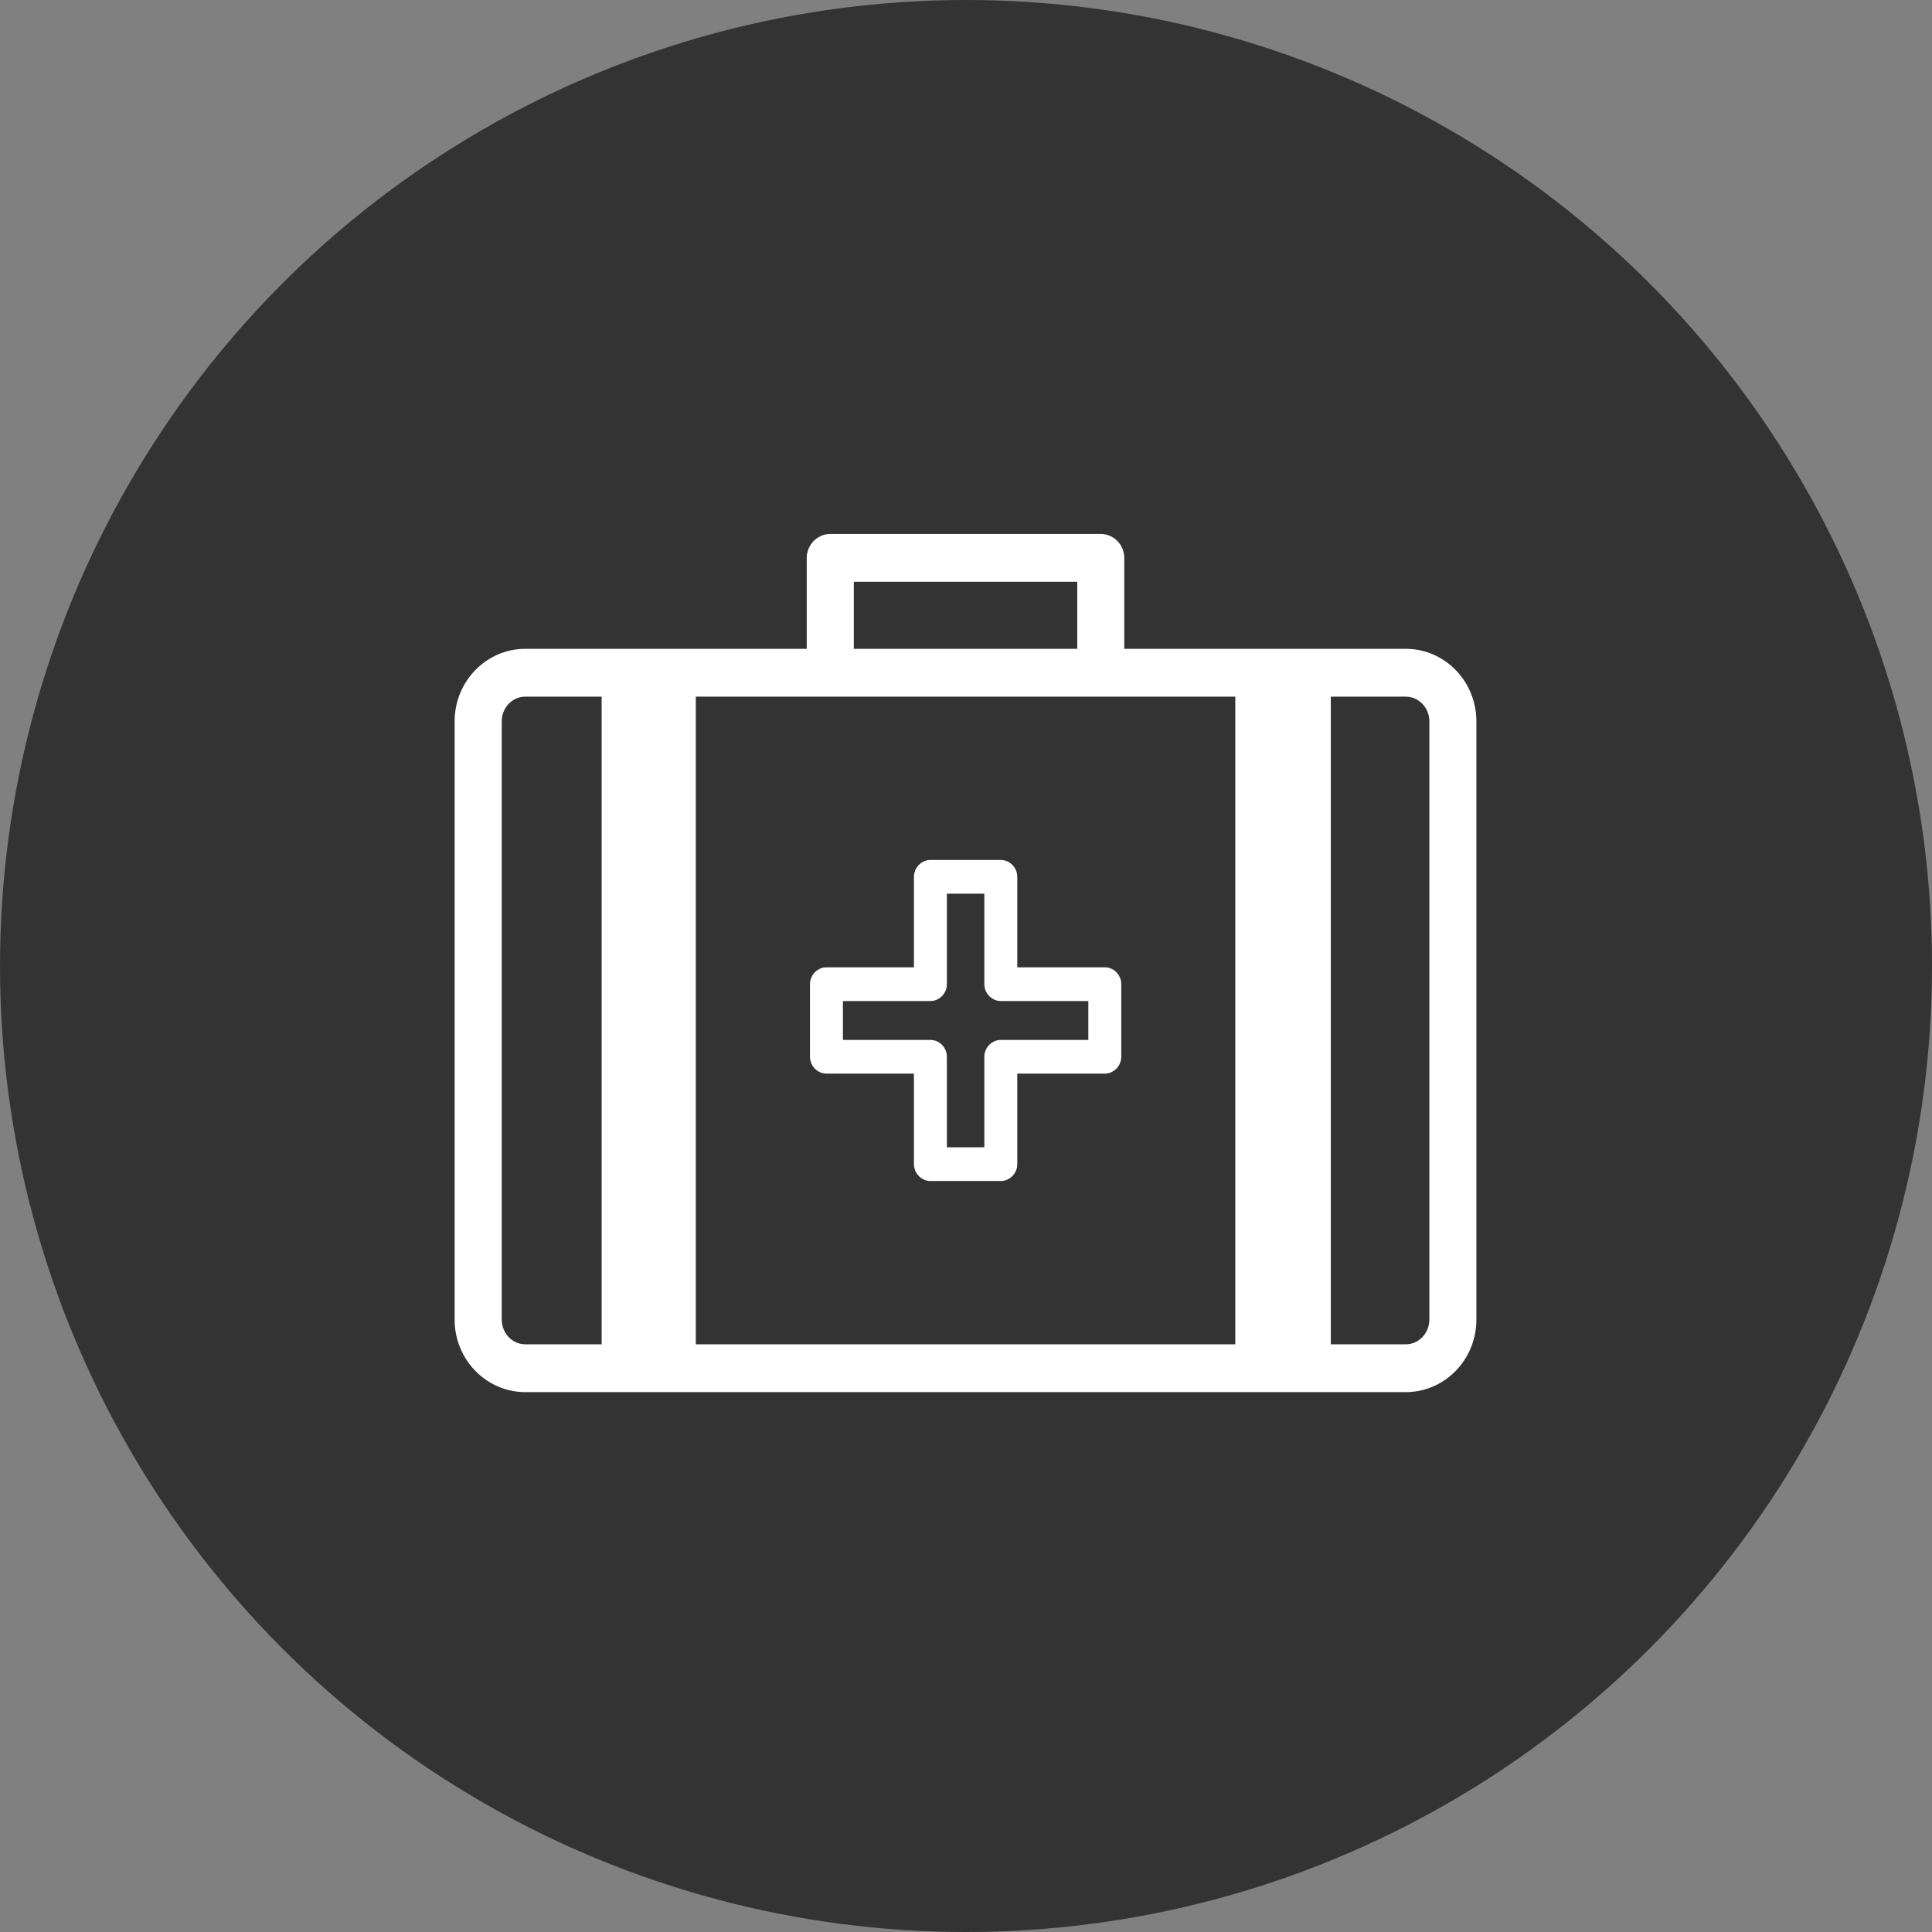 <?xml version="1.0" encoding="UTF-8"?> <svg xmlns="http://www.w3.org/2000/svg" width="41" height="41" viewBox="0 0 41 41" fill="none"><rect x="0" y="0" width="41" height="41" fill="#808080" stroke="none"/> <circle cx="20.5" cy="20.5" r="20.5" fill="#333333"></circle> <path d="M23.36 11.581H17.62C17.483 11.581 17.37 11.697 17.37 11.839V14.019H14.266H11.146C10.459 14.019 9.898 14.597 9.898 15.307V28.005C9.898 28.715 10.459 29.293 11.146 29.293H14.266H26.714H29.833C30.523 29.293 31.081 28.715 31.081 28.005V15.307C31.081 14.597 30.523 14.019 29.833 14.019H26.714H23.609V11.839C23.61 11.696 23.497 11.581 23.36 11.581ZM17.869 12.096H23.111V14.019H17.869V12.096ZM14.017 14.534V28.778L13.972 14.525L14.017 14.534ZM10.398 28.005V15.307C10.398 14.881 10.733 14.534 11.146 14.534H13.018V28.778H11.146C10.734 28.778 10.398 28.431 10.398 28.005ZM30.583 15.307V28.005C30.583 28.431 30.246 28.778 29.834 28.778H27.992V14.534H29.833C30.246 14.534 30.583 14.881 30.583 15.307ZM26.465 28.778H14.516V14.534H17.62H23.36H26.465L26.465 21.656L26.465 28.778Z" fill="white"></path> <path d="M27.494 28.778V14.534M23.36 11.581H17.62C17.483 11.581 17.37 11.697 17.37 11.839V14.019H14.266H11.146C10.459 14.019 9.898 14.597 9.898 15.307V28.005C9.898 28.715 10.459 29.293 11.146 29.293H14.266H26.714H29.833C30.523 29.293 31.081 28.715 31.081 28.005V15.307C31.081 14.597 30.523 14.019 29.833 14.019H26.714H23.609V11.839C23.61 11.696 23.497 11.581 23.36 11.581ZM17.869 12.096H23.111V14.019H17.869V12.096ZM14.017 14.534V28.778L13.972 14.525L14.017 14.534ZM10.398 28.005V15.307C10.398 14.881 10.733 14.534 11.146 14.534H13.018V28.778H11.146C10.734 28.778 10.398 28.431 10.398 28.005ZM30.583 15.307V28.005C30.583 28.431 30.246 28.778 29.834 28.778H27.992V14.534H29.833C30.246 14.534 30.583 14.881 30.583 15.307ZM26.465 28.778H14.516V14.534H17.62H23.36H26.465L26.465 21.656L26.465 28.778Z" stroke="white" stroke-width="0.5"></path> <path d="M21.488 18.608C21.488 18.465 21.376 18.35 21.238 18.35H19.745C19.608 18.35 19.495 18.465 19.495 18.608V20.628H17.539C17.401 20.628 17.289 20.743 17.289 20.885V22.426C17.289 22.567 17.401 22.684 17.539 22.684H19.495V24.705C19.495 24.846 19.608 24.963 19.745 24.963H21.238C21.376 24.963 21.488 24.846 21.488 24.705V22.684H23.446C23.583 22.684 23.695 22.567 23.695 22.426V20.885C23.695 20.743 23.583 20.628 23.446 20.628H21.488V18.608ZM23.196 21.143V22.169H21.238C21.103 22.169 20.989 22.285 20.989 22.426V24.448H19.994V22.426C19.994 22.285 19.883 22.169 19.745 22.169H17.788V21.143H19.745C19.883 21.143 19.994 21.027 19.994 20.885V18.866H20.989V20.885C20.989 21.027 21.103 21.143 21.238 21.143H23.196Z" fill="white" stroke="white" stroke-width="0.2"></path> </svg> 